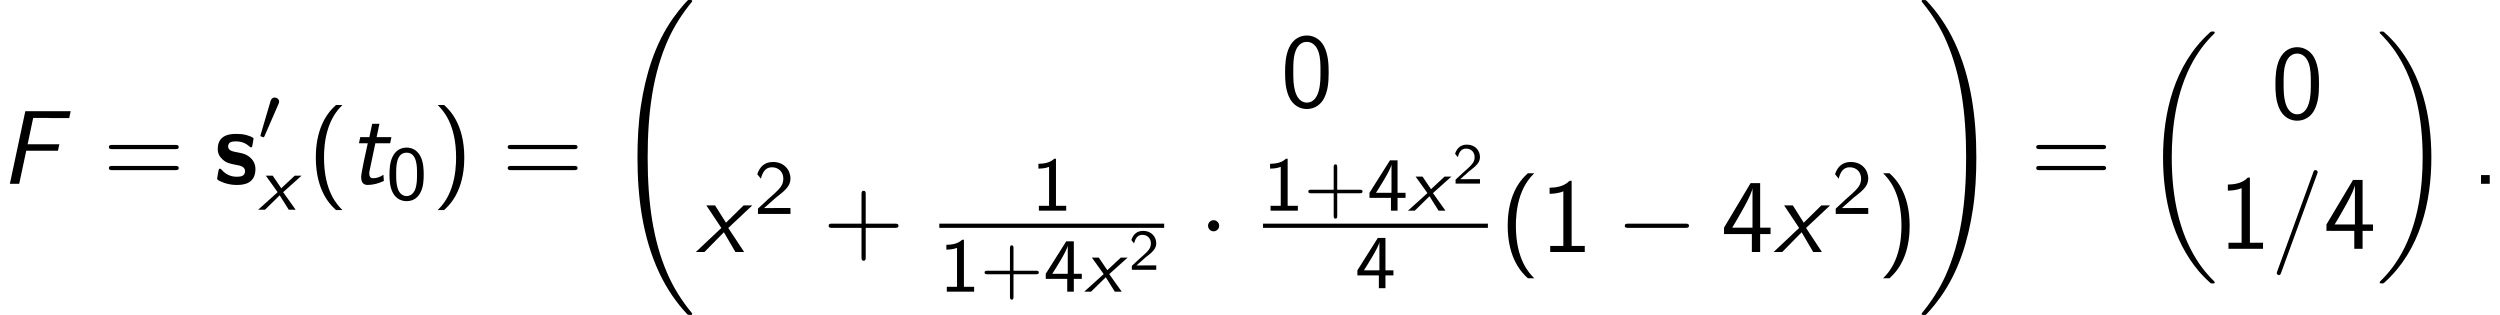 <?xml version='1.0' encoding='UTF-8'?>
<!-- This file was generated by dvisvgm 2.13.3 -->
<svg version='1.1' xmlns='http://www.w3.org/2000/svg' xmlns:xlink='http://www.w3.org/1999/xlink' width='259.706pt' height='32.728pt' viewBox='103.273 69.738 259.706 32.728'>
<defs>
<path id='g7-43' d='M2.606-1.357H4.364C4.447-1.357 4.579-1.357 4.579-1.494S4.447-1.632 4.364-1.632H2.606V-3.395C2.606-3.479 2.606-3.61 2.469-3.61S2.331-3.479 2.331-3.395V-1.632H.568C.484-1.632 .353-1.632 .353-1.494S.484-1.357 .568-1.357H2.331V.406C2.331 .49 2.331 .622 2.469 .622S2.606 .49 2.606 .406V-1.357Z'/>
<path id='g7-48' d='M2.917-1.943C2.917-2.23 2.917-2.929 2.636-3.419C2.331-3.957 1.871-4.047 1.584-4.047C1.315-4.047 .849-3.963 .55-3.449C.263-2.971 .251-2.319 .251-1.943C.251-1.5 .275-.956 .526-.502C.789-.018 1.231 .126 1.584 .126C2.182 .126 2.511-.221 2.69-.598C2.899-1.022 2.917-1.572 2.917-1.943ZM1.584-.269C1.333-.269 1.046-.412 .897-.843C.777-1.207 .771-1.584 .771-2.02C.771-2.57 .771-3.652 1.584-3.652S2.397-2.57 2.397-2.02C2.397-1.626 2.397-1.178 2.254-.795C2.086-.365 1.781-.269 1.584-.269Z'/>
<path id='g7-49' d='M1.919-4.047H1.787C1.399-3.688 .909-3.664 .55-3.652V-3.276C.783-3.282 1.082-3.294 1.381-3.413V-.377H.586V0H2.714V-.377H1.919V-4.047Z'/>
<path id='g7-50' d='M1.692-.46C1.62-.46 1.548-.454 1.476-.454H.795L1.722-1.273C1.829-1.369 2.122-1.59 2.236-1.686C2.499-1.925 2.851-2.236 2.851-2.756C2.851-3.431 2.349-4.047 1.494-4.047C.861-4.047 .466-3.706 .263-3.096L.544-2.744C.681-3.246 .891-3.634 1.411-3.634C1.913-3.634 2.295-3.282 2.295-2.744C2.295-2.248 2.002-1.967 1.644-1.626C1.524-1.506 1.201-1.237 1.076-1.118C.903-.962 .49-.562 .317-.412V0H2.851V-.46H1.692Z'/>
<path id='g7-52' d='M2.367-.998H2.989V-1.393H2.367V-3.921H1.775L.179-1.393V-.998H1.853V0H2.367V-.998ZM.687-1.393C.867-1.674 1.895-3.27 1.895-3.628V-1.393H.687Z'/>
<path id='g5-0' d='M7.189-2.509C7.375-2.509 7.571-2.509 7.571-2.727S7.375-2.945 7.189-2.945H1.287C1.102-2.945 .905-2.945 .905-2.727S1.102-2.509 1.287-2.509H7.189Z'/>
<path id='g5-1' d='M2.095-2.727C2.095-3.044 1.833-3.305 1.516-3.305S.938-3.044 .938-2.727S1.2-2.149 1.516-2.149S2.095-2.411 2.095-2.727Z'/>
<path id='g3-18' d='M7.636 25.625C7.636 25.582 7.615 25.56 7.593 25.527C7.189 25.124 6.458 24.393 5.727 23.215C3.971 20.4 3.175 16.855 3.175 12.655C3.175 9.72 3.567 5.935 5.367 2.684C6.229 1.135 7.124 .24 7.604-.24C7.636-.273 7.636-.295 7.636-.327C7.636-.436 7.56-.436 7.407-.436S7.233-.436 7.069-.273C3.415 3.055 2.269 8.051 2.269 12.644C2.269 16.931 3.251 21.251 6.022 24.513C6.24 24.764 6.655 25.211 7.102 25.604C7.233 25.735 7.255 25.735 7.407 25.735S7.636 25.735 7.636 25.625Z'/>
<path id='g3-19' d='M5.749 12.655C5.749 8.367 4.767 4.047 1.996 .785C1.778 .535 1.364 .087 .916-.305C.785-.436 .764-.436 .611-.436C.48-.436 .382-.436 .382-.327C.382-.284 .425-.24 .447-.218C.829 .175 1.56 .905 2.291 2.084C4.047 4.898 4.844 8.444 4.844 12.644C4.844 15.578 4.451 19.364 2.651 22.615C1.789 24.164 .884 25.069 .425 25.527C.404 25.56 .382 25.593 .382 25.625C.382 25.735 .48 25.735 .611 25.735C.764 25.735 .785 25.735 .949 25.571C4.604 22.244 5.749 17.247 5.749 12.655Z'/>
<path id='g3-32' d='M8.258 32.171C8.258 32.138 8.258 32.116 8.193 32.04C7.145 30.775 6.273 29.378 5.629 27.862C4.2 24.524 3.633 20.618 3.633 15.927C3.633 11.28 4.167 7.2 5.782 3.622C6.415 2.236 7.244 .949 8.215-.229C8.236-.262 8.258-.284 8.258-.327C8.258-.436 8.182-.436 8.018-.436S7.833-.436 7.811-.415C7.8-.404 7.124 .251 6.273 1.451C4.375 4.135 3.415 7.342 2.924 10.593C2.662 12.349 2.575 14.138 2.575 15.916C2.575 19.996 3.087 24.164 4.833 27.895C5.607 29.553 6.644 31.047 7.724 32.182C7.822 32.269 7.833 32.28 8.018 32.28C8.182 32.28 8.258 32.28 8.258 32.171Z'/>
<path id='g3-33' d='M6.055 15.927C6.055 11.847 5.542 7.68 3.796 3.949C3.022 2.291 1.985 .796 .905-.338C.807-.425 .796-.436 .611-.436C.458-.436 .371-.436 .371-.327C.371-.284 .415-.229 .436-.196C1.484 1.069 2.356 2.465 3 3.982C4.429 7.32 4.996 11.225 4.996 15.916C4.996 20.564 4.462 24.644 2.847 28.222C2.215 29.607 1.385 30.895 .415 32.073C.404 32.095 .371 32.138 .371 32.171C.371 32.28 .458 32.28 .611 32.28C.775 32.28 .796 32.28 .818 32.258C.829 32.247 1.505 31.593 2.356 30.393C4.255 27.709 5.215 24.502 5.705 21.251C5.967 19.495 6.055 17.705 6.055 15.927Z'/>
<use id='g8-43' xlink:href='#g7-43' transform='scale(1.333)'/>
<use id='g8-48' xlink:href='#g7-48' transform='scale(1.333)'/>
<use id='g8-49' xlink:href='#g7-49' transform='scale(1.333)'/>
<use id='g8-50' xlink:href='#g7-50' transform='scale(1.333)'/>
<use id='g8-52' xlink:href='#g7-52' transform='scale(1.333)'/>
<path id='g9-40' d='M2.956-8.182C2.607-7.855 1.876-7.189 1.375-5.847C.938-4.68 .862-3.524 .862-2.727C.862 .796 2.433 2.247 2.956 2.727H3.622C3.098 2.204 1.713 .796 1.713-2.727C1.713-3.338 1.745-4.615 2.193-5.902C2.64-7.167 3.262-7.822 3.622-8.182H2.956Z'/>
<path id='g9-41' d='M1.276 2.727C1.625 2.4 2.356 1.735 2.858 .393C3.295-.775 3.371-1.931 3.371-2.727C3.371-6.251 1.8-7.702 1.276-8.182H.611C1.135-7.658 2.52-6.251 2.52-2.727C2.52-2.116 2.487-.84 2.04 .447C1.593 1.713 .971 2.367 .611 2.727H1.276Z'/>
<path id='g9-43' d='M4.462-2.509H7.505C7.658-2.509 7.865-2.509 7.865-2.727S7.658-2.945 7.505-2.945H4.462V-6C4.462-6.153 4.462-6.36 4.244-6.36S4.025-6.153 4.025-6V-2.945H.971C.818-2.945 .611-2.945 .611-2.727S.818-2.509 .971-2.509H4.025V.545C4.025 .698 4.025 .905 4.244 .905S4.462 .698 4.462 .545V-2.509Z'/>
<path id='g9-46' d='M1.964-.905H1.058V0H1.964V-.905Z'/>
<path id='g9-48' d='M4.985-3.556C4.985-4.418 4.942-5.433 4.484-6.316C4.036-7.135 3.284-7.396 2.727-7.396C2.084-7.396 1.32-7.102 .873-6.131C.513-5.335 .458-4.429 .458-3.556C.458-2.695 .502-1.898 .829-1.102C1.265-.055 2.095 .24 2.716 .24C3.513 .24 4.2-.207 4.549-.96C4.876-1.669 4.985-2.389 4.985-3.556ZM2.727-.425C2.16-.425 1.713-.84 1.495-1.625C1.32-2.247 1.309-2.836 1.309-3.687C1.309-4.375 1.309-5.029 1.495-5.629C1.56-5.836 1.833-6.731 2.716-6.731C3.567-6.731 3.851-5.902 3.927-5.705C4.135-5.095 4.135-4.364 4.135-3.687C4.135-2.967 4.135-2.28 3.938-1.593C3.655-.6 3.076-.425 2.727-.425Z'/>
<path id='g9-49' d='M3.262-7.396H3.044C2.4-6.731 1.495-6.698 .971-6.676V-6.044C1.331-6.055 1.855-6.076 2.4-6.305V-.633H1.036V0H4.625V-.633H3.262V-7.396Z'/>
<path id='g9-52' d='M4.058-1.865H5.138V-2.531H4.058V-7.156H3.065L.305-2.531V-1.865H3.196V0H4.058V-1.865ZM1.156-2.531C1.724-3.469 3.262-6.055 3.262-6.676V-2.531H1.156Z'/>
<path id='g9-61' d='M7.495-3.6C7.658-3.6 7.865-3.6 7.865-3.818S7.658-4.036 7.505-4.036H.971C.818-4.036 .611-4.036 .611-3.818S.818-3.6 .982-3.6H7.495ZM7.505-1.418C7.658-1.418 7.865-1.418 7.865-1.636S7.658-1.855 7.495-1.855H.982C.818-1.855 .611-1.855 .611-1.636S.818-1.418 .971-1.418H7.505Z'/>
<path id='g2-70' d='M2.727-3.436H6.022L6.164-4.102H2.869L3.447-6.84H4.876C5.007-6.84 5.138-6.829 5.269-6.829H7.189L7.342-7.538H2.629L1.025 0H1.996L2.727-3.436Z'/>
<path id='g2-116' d='M2.804-4.211H4.342L4.473-4.844H2.935L3.229-6.229H2.476L2.182-4.844H1.233L1.102-4.211H2.018C1.876-3.589 1.331-1.135 1.331-.72C1.331-.098 1.593 .12 2.007 .12C2.585 .12 3.153-.044 3.687-.295L3.644-.938C3.251-.665 2.869-.578 2.585-.578C2.465-.578 2.171-.578 2.171-1.091C2.171-1.2 2.193-1.287 2.204-1.353L2.804-4.211Z'/>
<path id='g2-120' d='M3.371-2.498L5.869-4.844H4.964L3.131-3.044L1.996-4.844H1.091L2.651-2.498L0 0H.895L2.913-2.051L4.113 0H5.018L3.371-2.498Z'/>
<path id='g6-61' d='M4.789-7.767C4.844-7.909 4.844-7.953 4.844-7.964C4.844-8.084 4.745-8.182 4.625-8.182C4.549-8.182 4.473-8.149 4.44-8.084L.655 2.313C.6 2.455 .6 2.498 .6 2.509C.6 2.629 .698 2.727 .818 2.727C.96 2.727 .993 2.651 1.058 2.465L4.789-7.767Z'/>
<path id='g0-115' d='M4.32-1.538C4.32-2.149 3.993-2.531 3.796-2.705C3.36-3.098 2.978-3.164 2.52-3.251C1.92-3.36 1.484-3.447 1.484-3.873C1.484-4.32 1.844-4.407 2.269-4.407C3-4.407 3.393-4.135 3.676-3.895C3.785-3.785 3.807-3.785 3.851-3.785C3.96-3.785 3.982-3.884 3.993-3.927C4.015-4.015 4.124-4.625 4.124-4.68C4.124-4.855 3.545-5.007 3.425-5.051C2.989-5.171 2.64-5.182 2.356-5.182C1.865-5.182 .404-5.182 .404-3.622C.404-3.087 .644-2.76 .938-2.498C1.32-2.149 1.745-2.073 2.367-1.953C2.684-1.898 3.24-1.8 3.24-1.32C3.24-.807 2.815-.731 2.389-.731C1.909-.731 1.298-.873 .785-1.484C.731-1.538 .698-1.571 .633-1.571C.524-1.571 .502-1.473 .491-1.407C.469-1.255 .338-.633 .338-.524C.338-.327 1.145-.076 1.156-.065C1.756 .12 2.204 .12 2.389 .12C2.945 .12 4.32 .076 4.32-1.538Z'/>
<path id='g4-48' d='M2.112-3.778C2.152-3.881 2.184-3.937 2.184-4.017C2.184-4.28 1.945-4.455 1.722-4.455C1.403-4.455 1.315-4.176 1.283-4.065L.271-.63C.239-.534 .239-.51 .239-.502C.239-.43 .287-.414 .367-.391C.51-.327 .526-.327 .542-.327C.566-.327 .614-.327 .669-.462L2.112-3.778Z'/>
<path id='g1-120' d='M2.598-1.825L4.511-3.539H3.802L2.399-2.232L1.514-3.539H.797L2.024-1.825L0 0H.709L2.24-1.498L3.18 0H3.897L2.598-1.825Z'/>
</defs>
<g id='page1'>
<use x='103.273' y='88.83' xlink:href='#g2-70'/>
<use x='113.974' y='88.83' xlink:href='#g9-61'/>
<use x='125.489' y='88.83' xlink:href='#g0-115'/>
<use x='130.089' y='84.325' xlink:href='#g4-48'/>
<use x='130.089' y='91.526' xlink:href='#g1-120'/>
<use x='135.219' y='88.83' xlink:href='#g9-40'/>
<use x='139.461' y='88.83' xlink:href='#g2-116'/>
<use x='143.4' y='90.466' xlink:href='#g8-48'/>
<use x='148.133' y='88.83' xlink:href='#g9-41'/>
<use x='155.405' y='88.83' xlink:href='#g9-61'/>
<use x='166.921' y='70.175' xlink:href='#g3-32'/>
<use x='236.313' y='80.822' xlink:href='#g9-48'/>
<use x='175.557' y='95.917' xlink:href='#g2-120'/>
<use x='181.588' y='91.959' xlink:href='#g8-50'/>
<use x='188.744' y='95.917' xlink:href='#g9-43'/>
<use x='210.412' y='91.622' xlink:href='#g8-49'/>
<rect x='200.849' y='92.972' height='.436' width='23.36'/>
<use x='200.849' y='100.037' xlink:href='#g8-49'/>
<use x='205.083' y='100.037' xlink:href='#g8-43'/>
<use x='211.669' y='100.037' xlink:href='#g8-52'/>
<use x='215.904' y='100.037' xlink:href='#g1-120'/>
<use x='220.535' y='97.768' xlink:href='#g7-50'/>
<use x='227.829' y='95.917' xlink:href='#g5-1'/>
<use x='234.479' y='91.622' xlink:href='#g8-49'/>
<use x='238.713' y='91.622' xlink:href='#g8-43'/>
<use x='245.299' y='91.622' xlink:href='#g8-52'/>
<use x='249.533' y='91.622' xlink:href='#g1-120'/>
<use x='254.165' y='88.809' xlink:href='#g7-50'/>
<rect x='234.479' y='92.972' height='.436' width='23.36'/>
<use x='244.042' y='99.679' xlink:href='#g8-52'/>
<use x='259.034' y='95.917' xlink:href='#g9-40'/>
<use x='263.277' y='95.917' xlink:href='#g9-49'/>
<use x='271.155' y='95.917' xlink:href='#g5-0'/>
<use x='282.064' y='95.917' xlink:href='#g9-52'/>
<use x='287.519' y='95.917' xlink:href='#g2-120'/>
<use x='293.55' y='91.959' xlink:href='#g8-50'/>
<use x='298.282' y='95.917' xlink:href='#g9-41'/>
<use x='302.524' y='70.175' xlink:href='#g3-33'/>
<use x='314.191' y='88.83' xlink:href='#g9-61'/>
<use x='325.706' y='73.448' xlink:href='#g3-18'/>
<use x='339.191' y='82.037' xlink:href='#g9-48'/>
<use x='333.736' y='95.587' xlink:href='#g9-49'/>
<use x='339.191' y='95.587' xlink:href='#g6-61'/>
<use x='344.646' y='95.587' xlink:href='#g9-52'/>
<use x='350.1' y='73.448' xlink:href='#g3-19'/>
<use x='359.949' y='88.83' xlink:href='#g9-46'/>
</g>
</svg><!--Rendered by QuickLaTeX.com-->